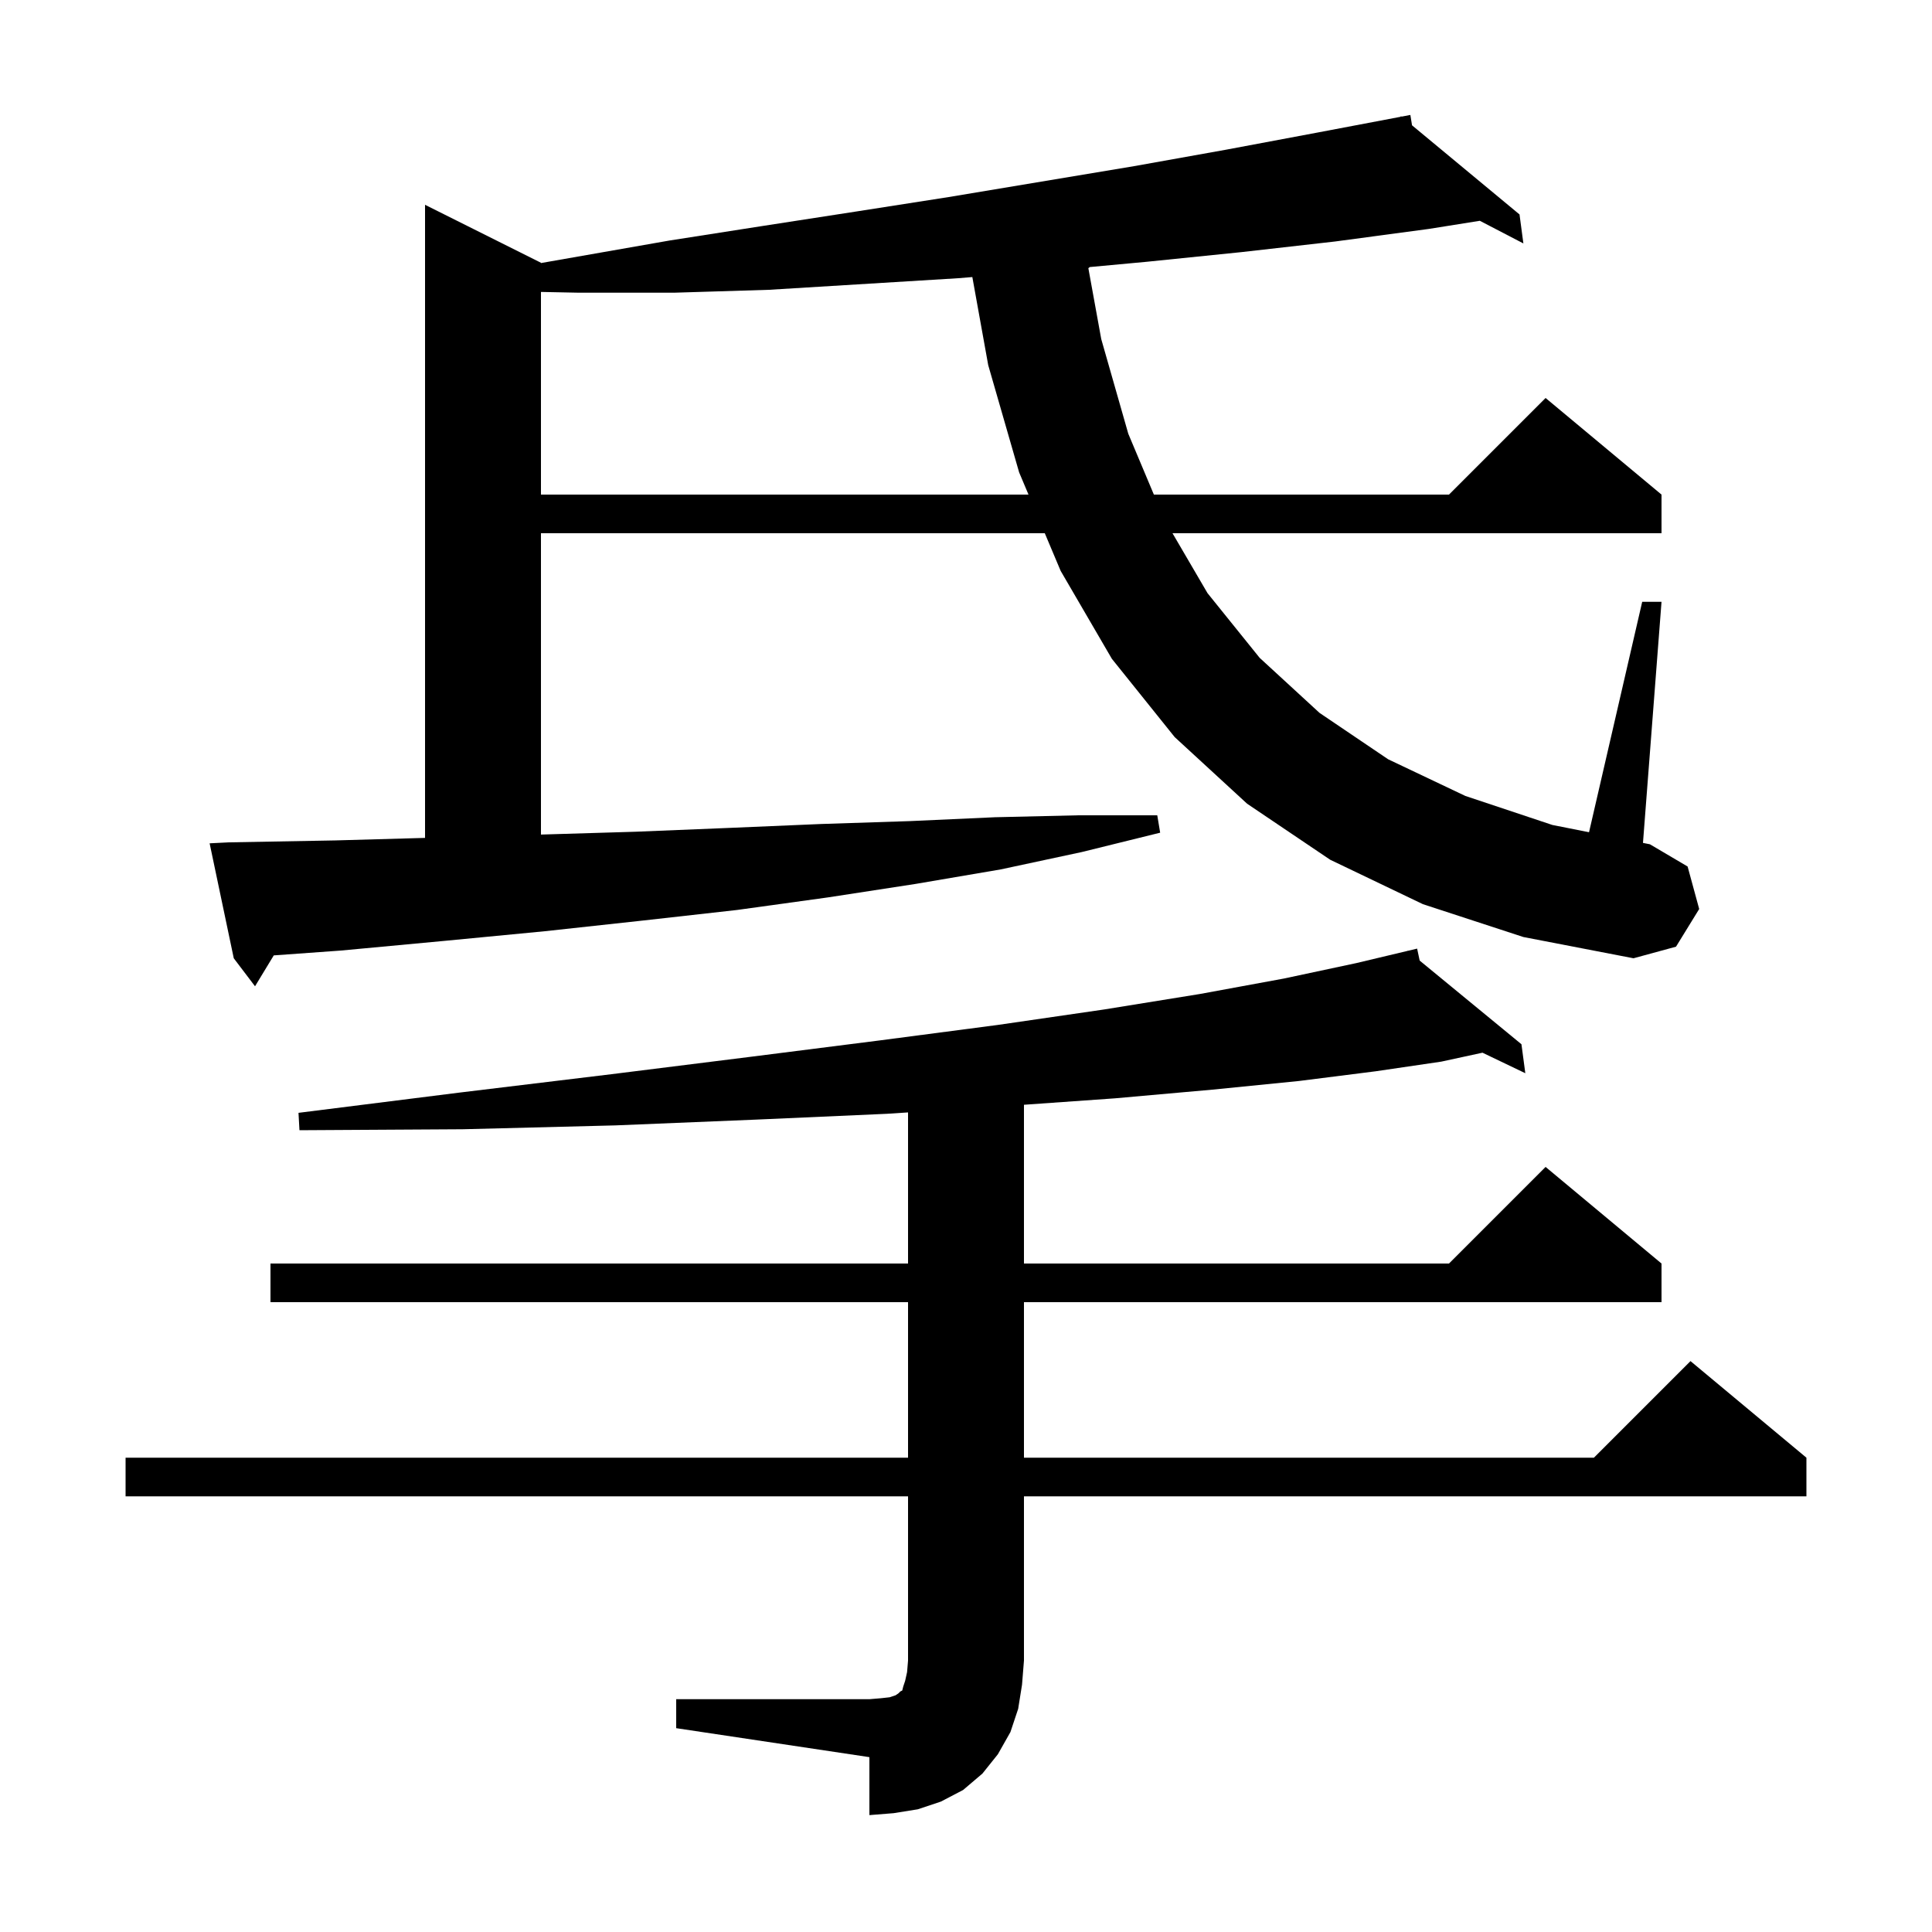 <svg xmlns="http://www.w3.org/2000/svg" xmlns:xlink="http://www.w3.org/1999/xlink" version="1.1" baseProfile="full" viewBox="0 0 200 200" width="200" height="200"><g fill="currentColor"><path d="M 70.0 175.9 L 90.0 175.9 L 91.2 175.8 L 92.1 175.7 L 92.7 175.5 L 93.0 175.3 L 93.2 175.1 L 93.4 175.0 L 93.5 174.6 L 93.7 174.0 L 93.9 173.1 L 94.0 171.9 L 94.0 154.9 L 13.0 154.9 L 13.0 150.9 L 94.0 150.9 L 94.0 134.8 L 28.0 134.8 L 28.0 130.8 L 94.0 130.8 L 94.0 115.157 L 91.8 115.3 L 78.3 115.9 L 63.7 116.5 L 47.9 116.9 L 31.0 117.0 L 30.9 115.2 L 47.6 113.1 L 63.3 111.2 L 77.7 109.4 L 91.1 107.7 L 103.3 106.1 L 114.3 104.5 L 124.2 102.9 L 132.9 101.3 L 140.4 99.7 L 145.711 98.436 L 145.7 98.4 L 145.736 98.43 L 146.7 98.2 L 146.965 99.44 L 157.5 108.1 L 157.9 111.1 L 153.467 108.975 L 149.2 109.9 L 142.4 110.9 L 134.5 111.9 L 125.5 112.8 L 115.4 113.7 L 106.0 114.365 L 106.0 130.8 L 150.0 130.8 L 160.0 120.8 L 172.0 130.8 L 172.0 134.8 L 106.0 134.8 L 106.0 150.9 L 165.0 150.9 L 175.0 140.9 L 187.0 150.9 L 187.0 154.9 L 106.0 154.9 L 106.0 171.9 L 105.8 174.4 L 105.4 176.9 L 104.6 179.3 L 103.3 181.6 L 101.7 183.6 L 99.7 185.3 L 97.4 186.5 L 95.0 187.3 L 92.5 187.7 L 90.0 187.9 L 90.0 181.9 L 70.0 178.9 Z M 147.3 93.6 L 137.7 89.0 L 129.1 83.2 L 121.6 76.3 L 115.1 68.2 L 109.8 59.1 L 108.156 55.2 L 56.0 55.2 L 56.0 86.394 L 65.8 86.1 L 75.6 85.7 L 85.0 85.3 L 94.2 85.0 L 103.0 84.6 L 111.6 84.4 L 119.8 84.4 L 120.1 86.2 L 112.0 88.2 L 103.6 90.0 L 94.8 91.5 L 85.7 92.9 L 76.3 94.2 L 66.5 95.3 L 56.4 96.4 L 46.0 97.4 L 35.3 98.4 L 28.34 98.902 L 26.4 102.1 L 24.2 99.2 L 21.7 87.3 L 23.7 87.2 L 34.7 87.0 L 44.0 86.739 L 44.0 21.2 L 56.0 27.2 L 56.0 27.231 L 69.3 24.9 L 78.9 23.4 L 88.6 21.9 L 98.2 20.4 L 117.4 17.2 L 126.9 15.5 L 136.5 13.7 L 145.021 12.085 L 145.0 12.0 L 145.088 12.073 L 146.0 11.9 L 146.173 12.972 L 157.3 22.2 L 157.7 25.2 L 153.192 22.856 L 147.9 23.7 L 138.2 25.0 L 128.5 26.1 L 118.7 27.1 L 112.813 27.646 L 112.666 27.762 L 114.0 35.1 L 116.8 44.9 L 119.449 51.2 L 150.0 51.2 L 160.0 41.2 L 172.0 51.2 L 172.0 55.2 L 121.377 55.2 L 125.0 61.4 L 130.4 68.1 L 136.6 73.8 L 143.7 78.6 L 151.7 82.4 L 160.7 85.4 L 164.496 86.152 L 170.0 62.3 L 172.0 62.3 L 170.08 87.257 L 170.8 87.4 L 174.7 89.7 L 175.9 94.1 L 173.5 98.0 L 169.1 99.2 L 157.7 97.0 Z M 99.2 28.8 L 79.6 30.0 L 69.8 30.3 L 59.9 30.3 L 56.0 30.221 L 56.0 51.2 L 106.47 51.2 L 105.5 48.9 L 102.3 37.8 L 100.656 28.681 Z "/></g></svg>